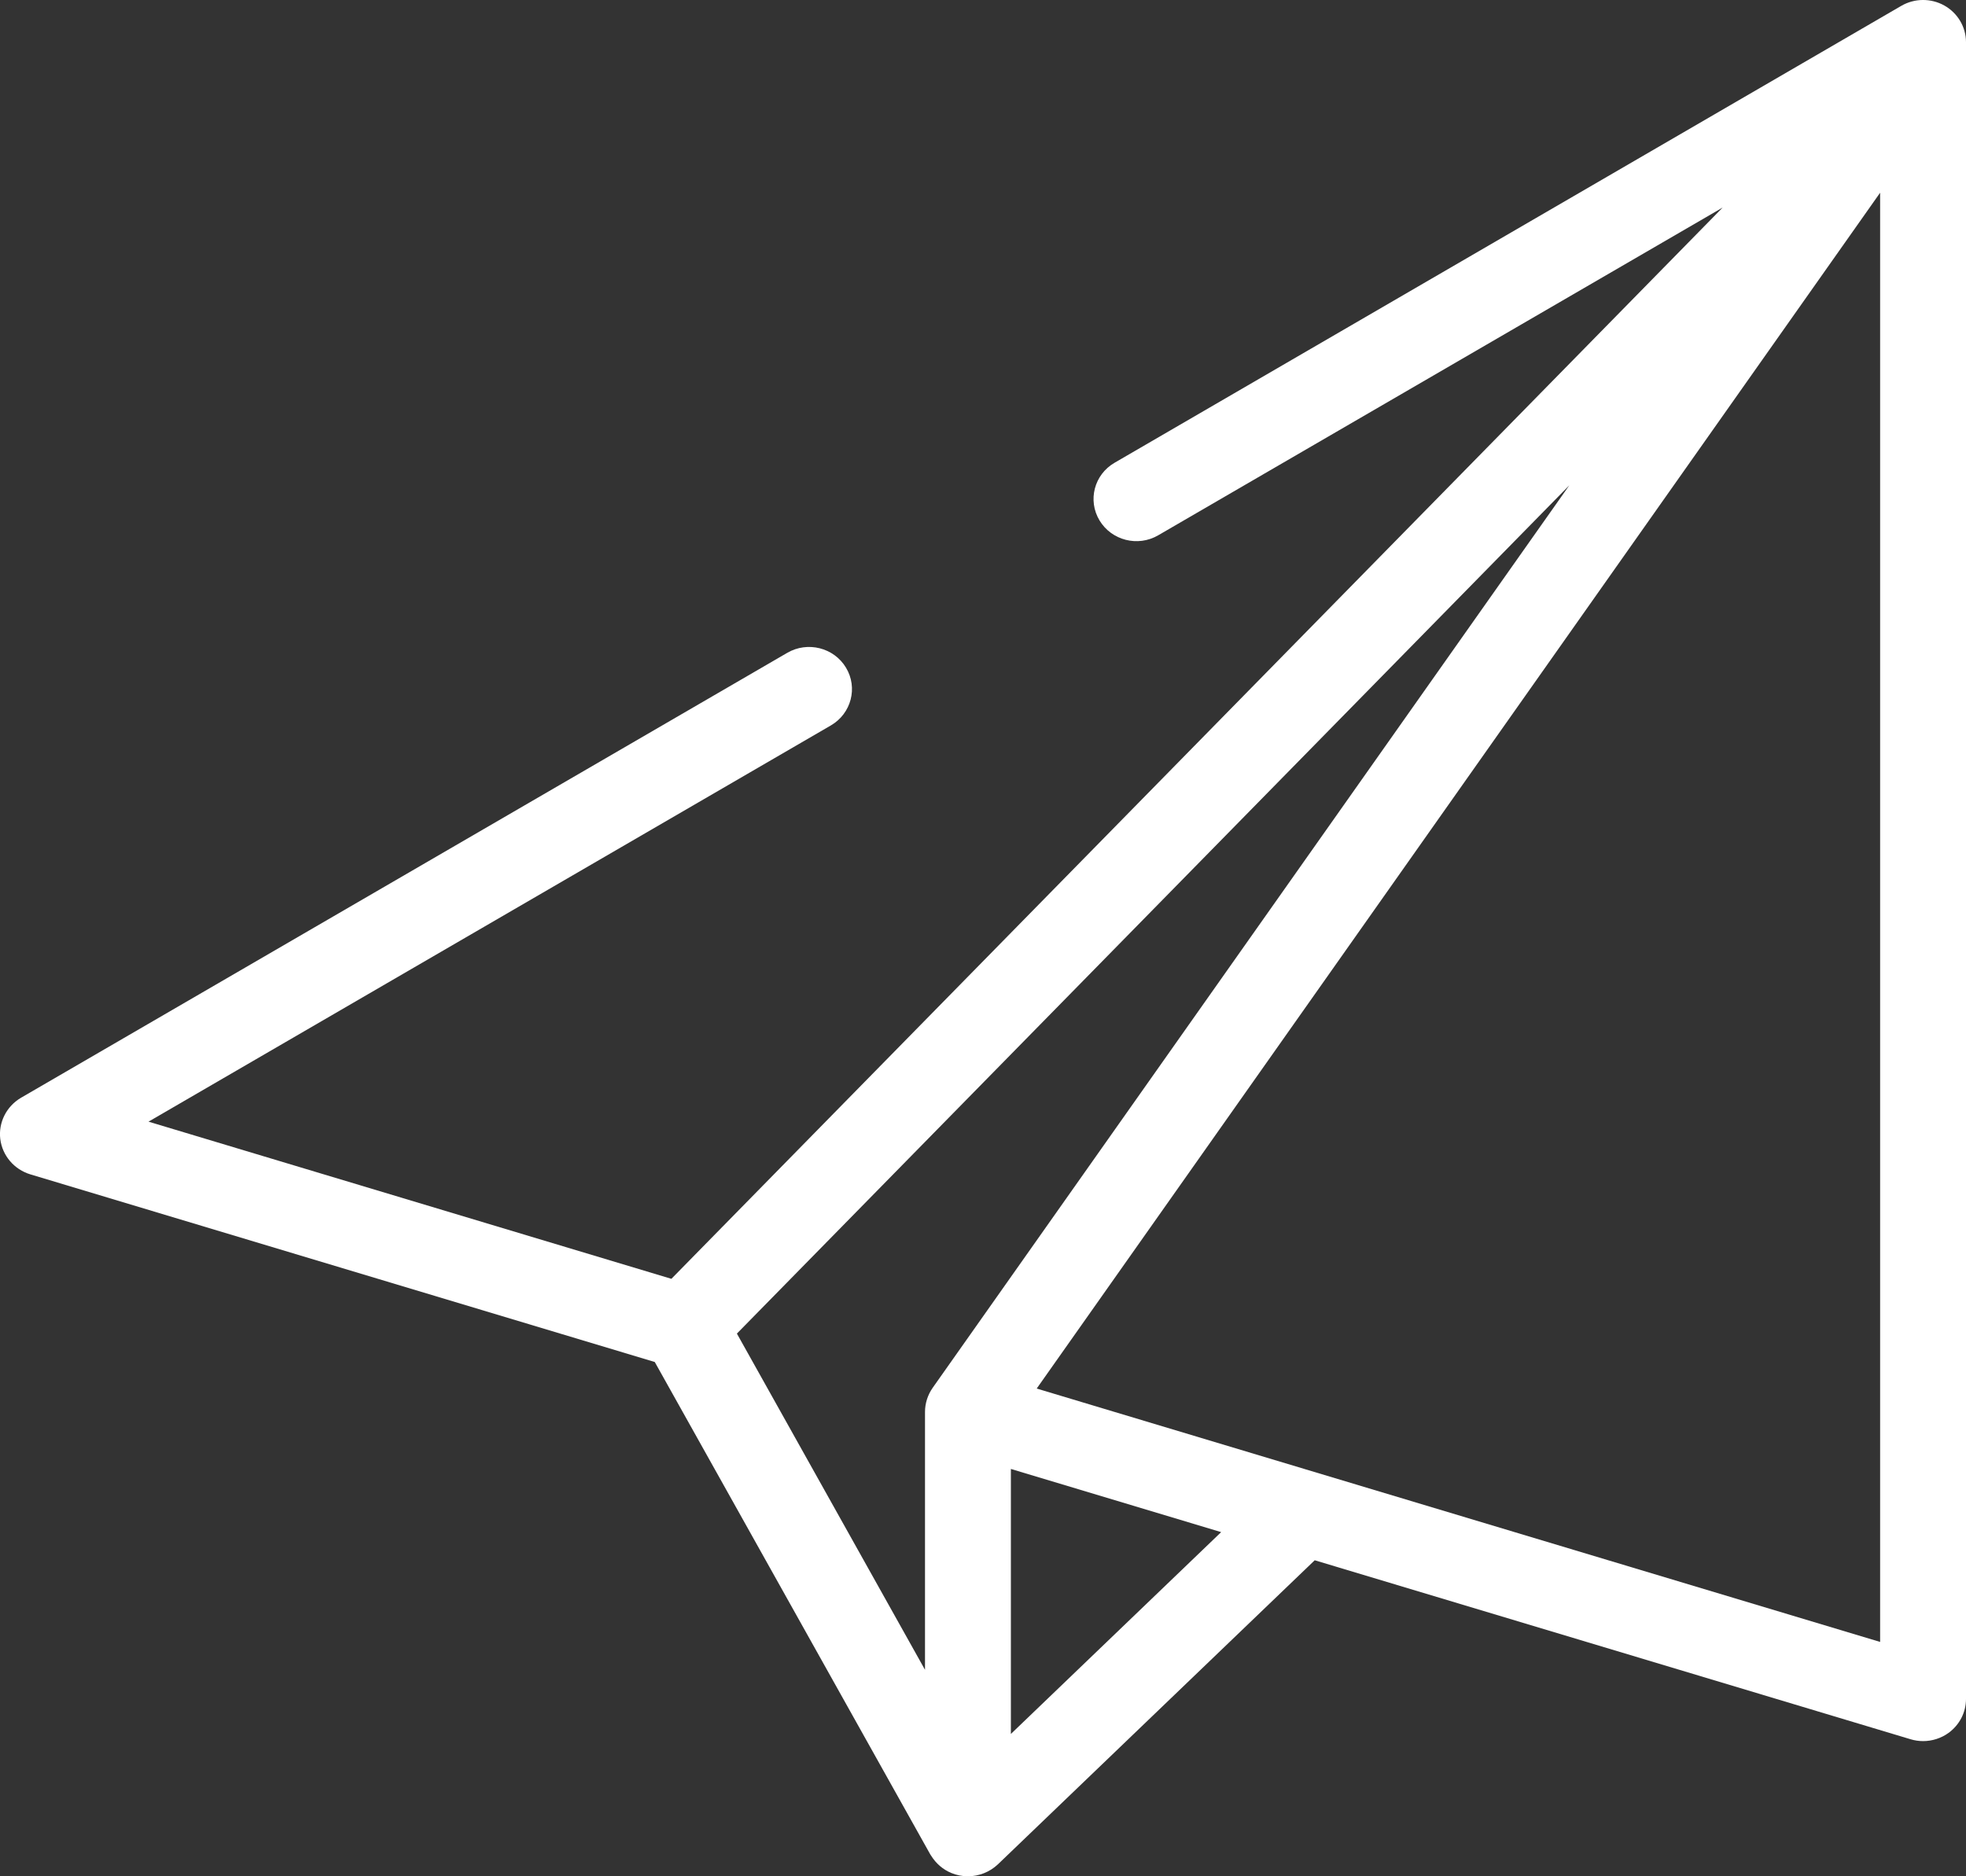<svg width="22" height="21" viewBox="0 0 22 21" fill="none" xmlns="http://www.w3.org/2000/svg"><rect x="0" y="0" width="22" height="21" fill="#333333" stroke="none"/><path fill-rule="evenodd" clip-rule="evenodd" d="M21.275 0.066C21.424 -0.021 21.608 -0.022 21.758 0.062C21.907 0.146 22 0.302 22 0.472V19.015C22 19.165 21.928 19.305 21.805 19.395C21.722 19.455 21.621 19.487 21.52 19.487C21.473 19.487 21.425 19.48 21.379 19.466L14.712 17.463L11.167 20.866C11.075 20.953 10.954 21 10.831 21C10.768 21 10.705 20.988 10.645 20.963C10.549 20.923 10.472 20.854 10.42 20.77C10.417 20.766 10.413 20.761 10.41 20.755L7.327 15.244L0.34 13.144C0.158 13.089 0.026 12.934 0.003 12.748C-0.019 12.563 0.072 12.382 0.236 12.286L8.809 7.307C9.037 7.174 9.332 7.248 9.467 7.473C9.602 7.697 9.526 7.986 9.298 8.119L1.662 12.554L7.513 14.313L19.277 2.323L12.961 5.991C12.733 6.124 12.439 6.049 12.304 5.825C12.169 5.601 12.244 5.311 12.473 5.179L21.275 0.066ZM10.351 15.803C10.351 15.707 10.381 15.613 10.436 15.534L17.561 5.432L8.246 14.926L10.351 18.689V15.803ZM11.312 19.407V16.441L13.665 17.148L11.312 19.407ZM11.601 15.541L21.039 18.377V2.157L11.601 15.541Z" fill="#fff"/></svg>